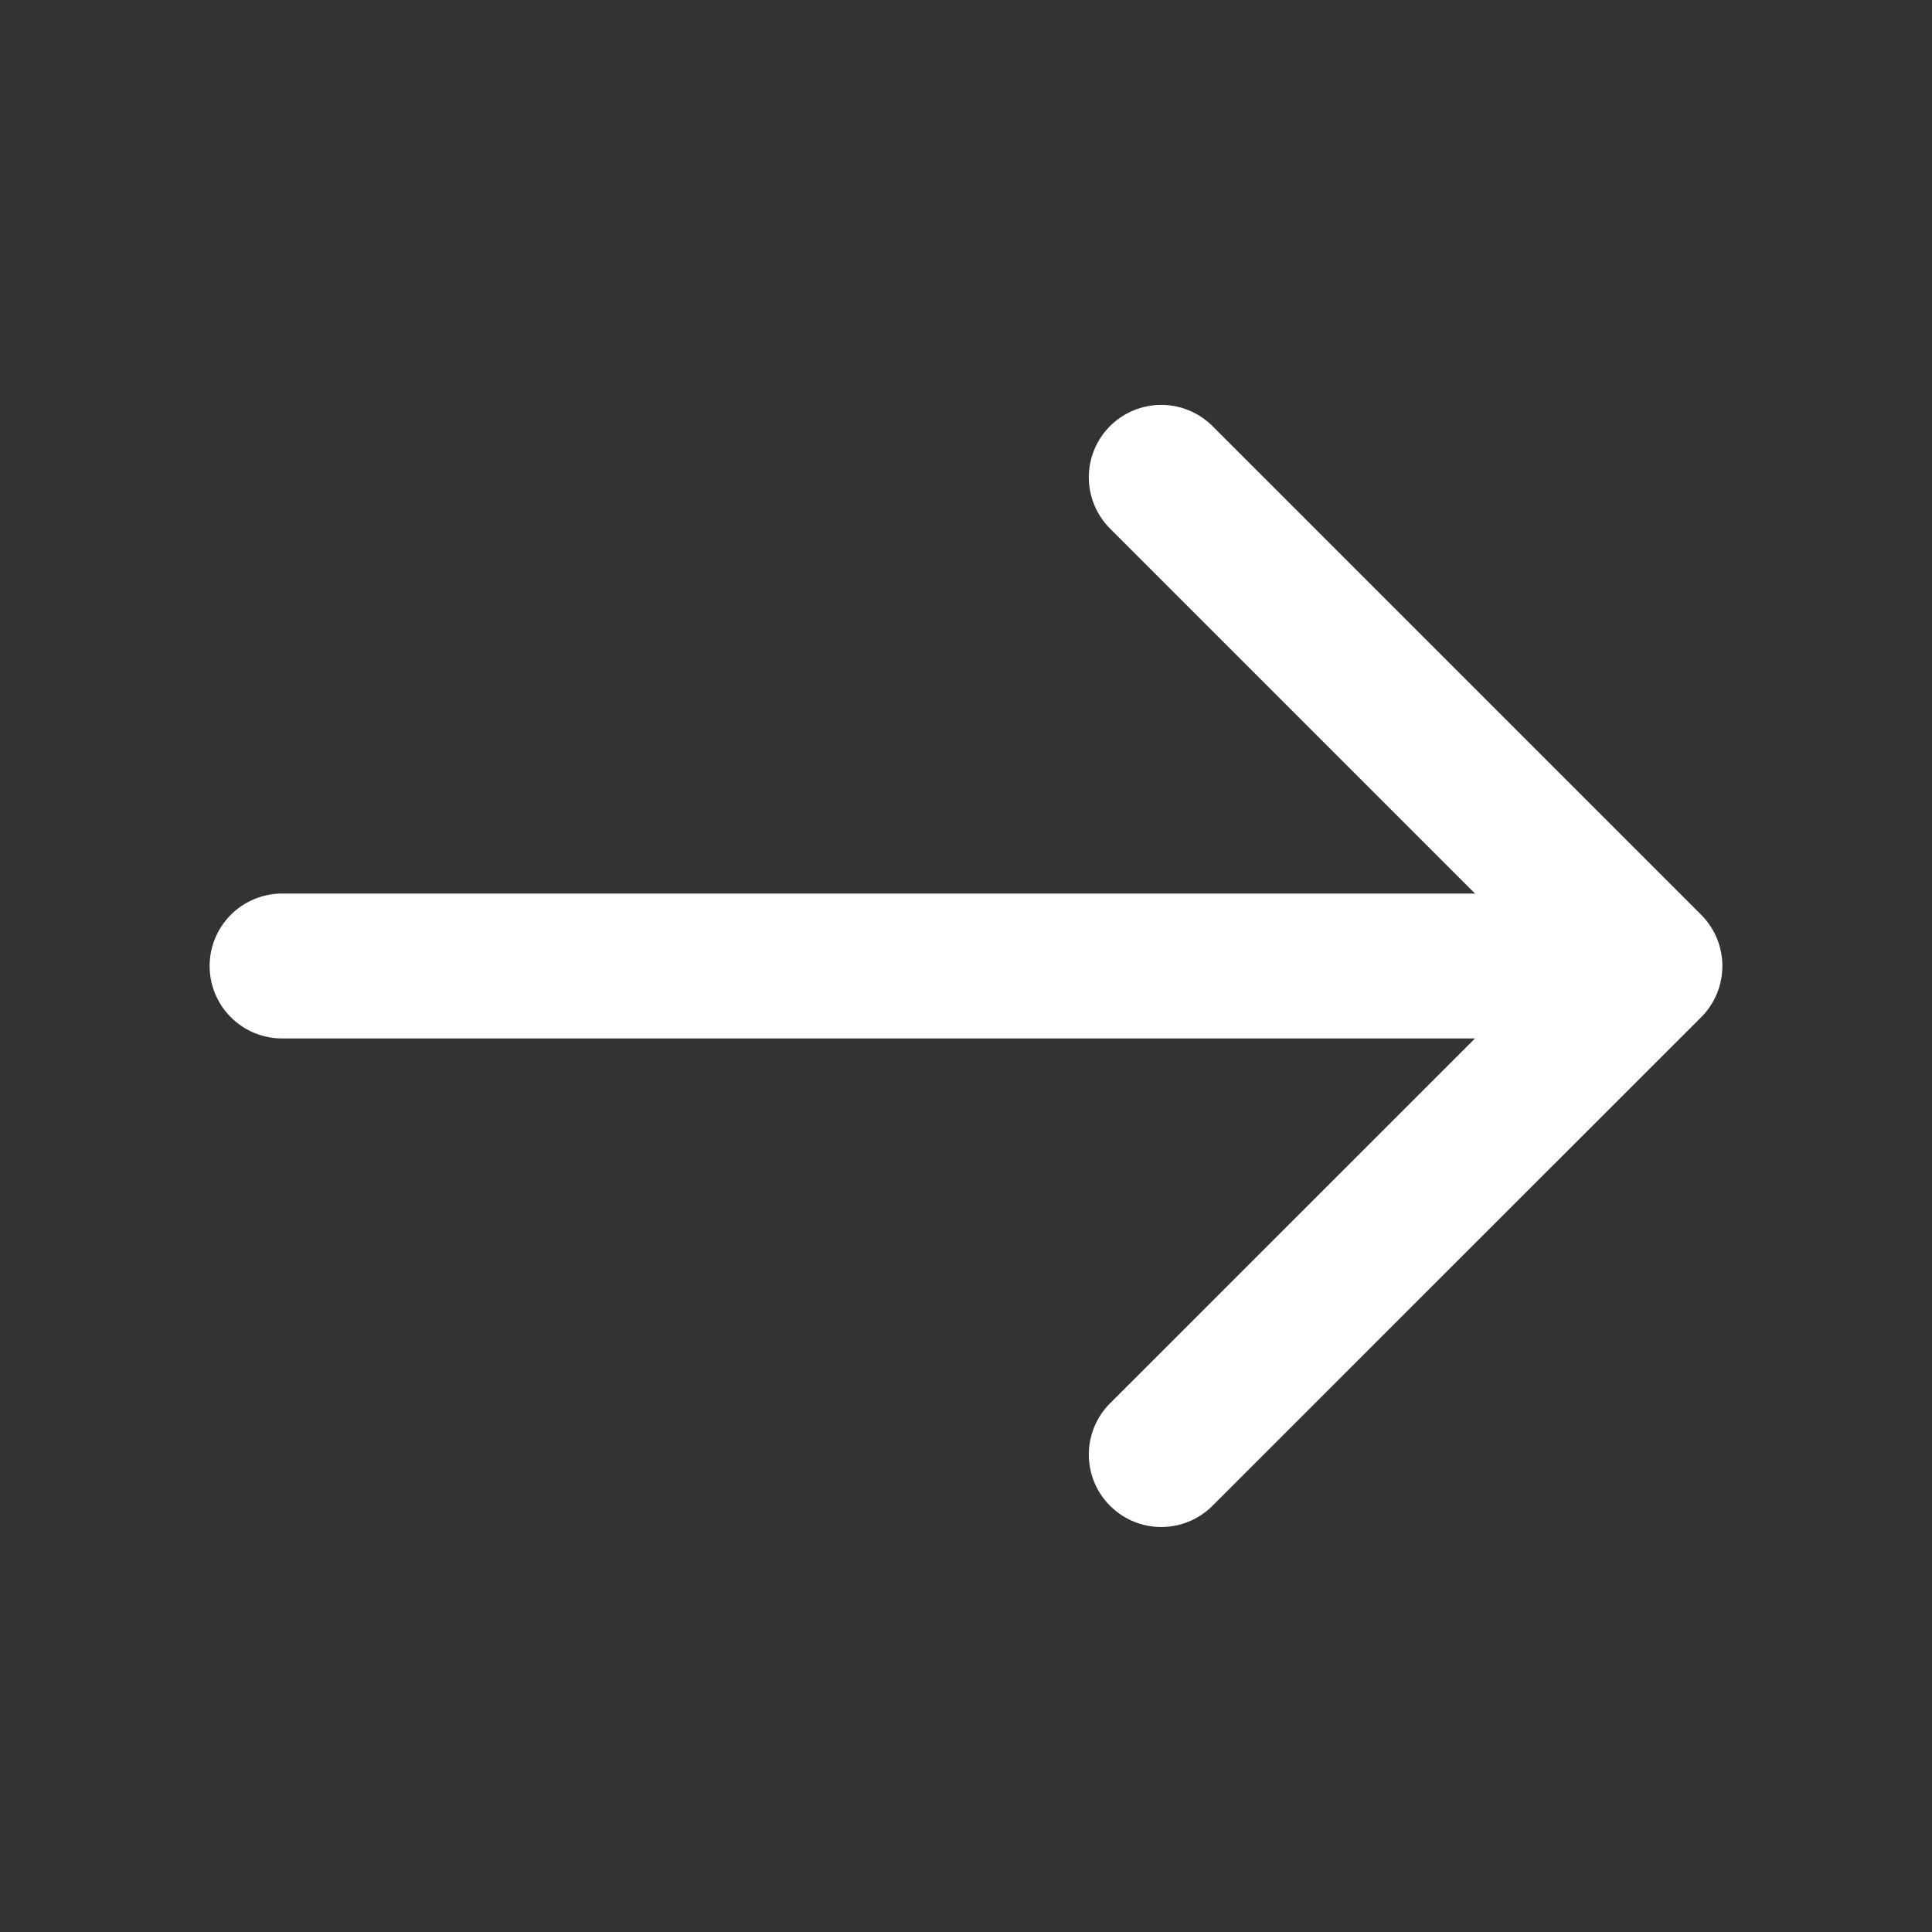 <svg width="16" height="16" viewBox="0 0 16 16" fill="none" xmlns="http://www.w3.org/2000/svg">
<rect x="0" y="0" width="16" height="16" fill="#333333" stroke="none"/>
<path d="M9.617 3.953L13.664 8L9.617 12.046" stroke="white" stroke-width="1.2" stroke-miterlimit="10" stroke-linecap="round" stroke-linejoin="round"/>
<path d="M2.336 8H13.556" stroke="white" stroke-width="1.2" stroke-miterlimit="10" stroke-linecap="round" stroke-linejoin="round"/>
</svg>
